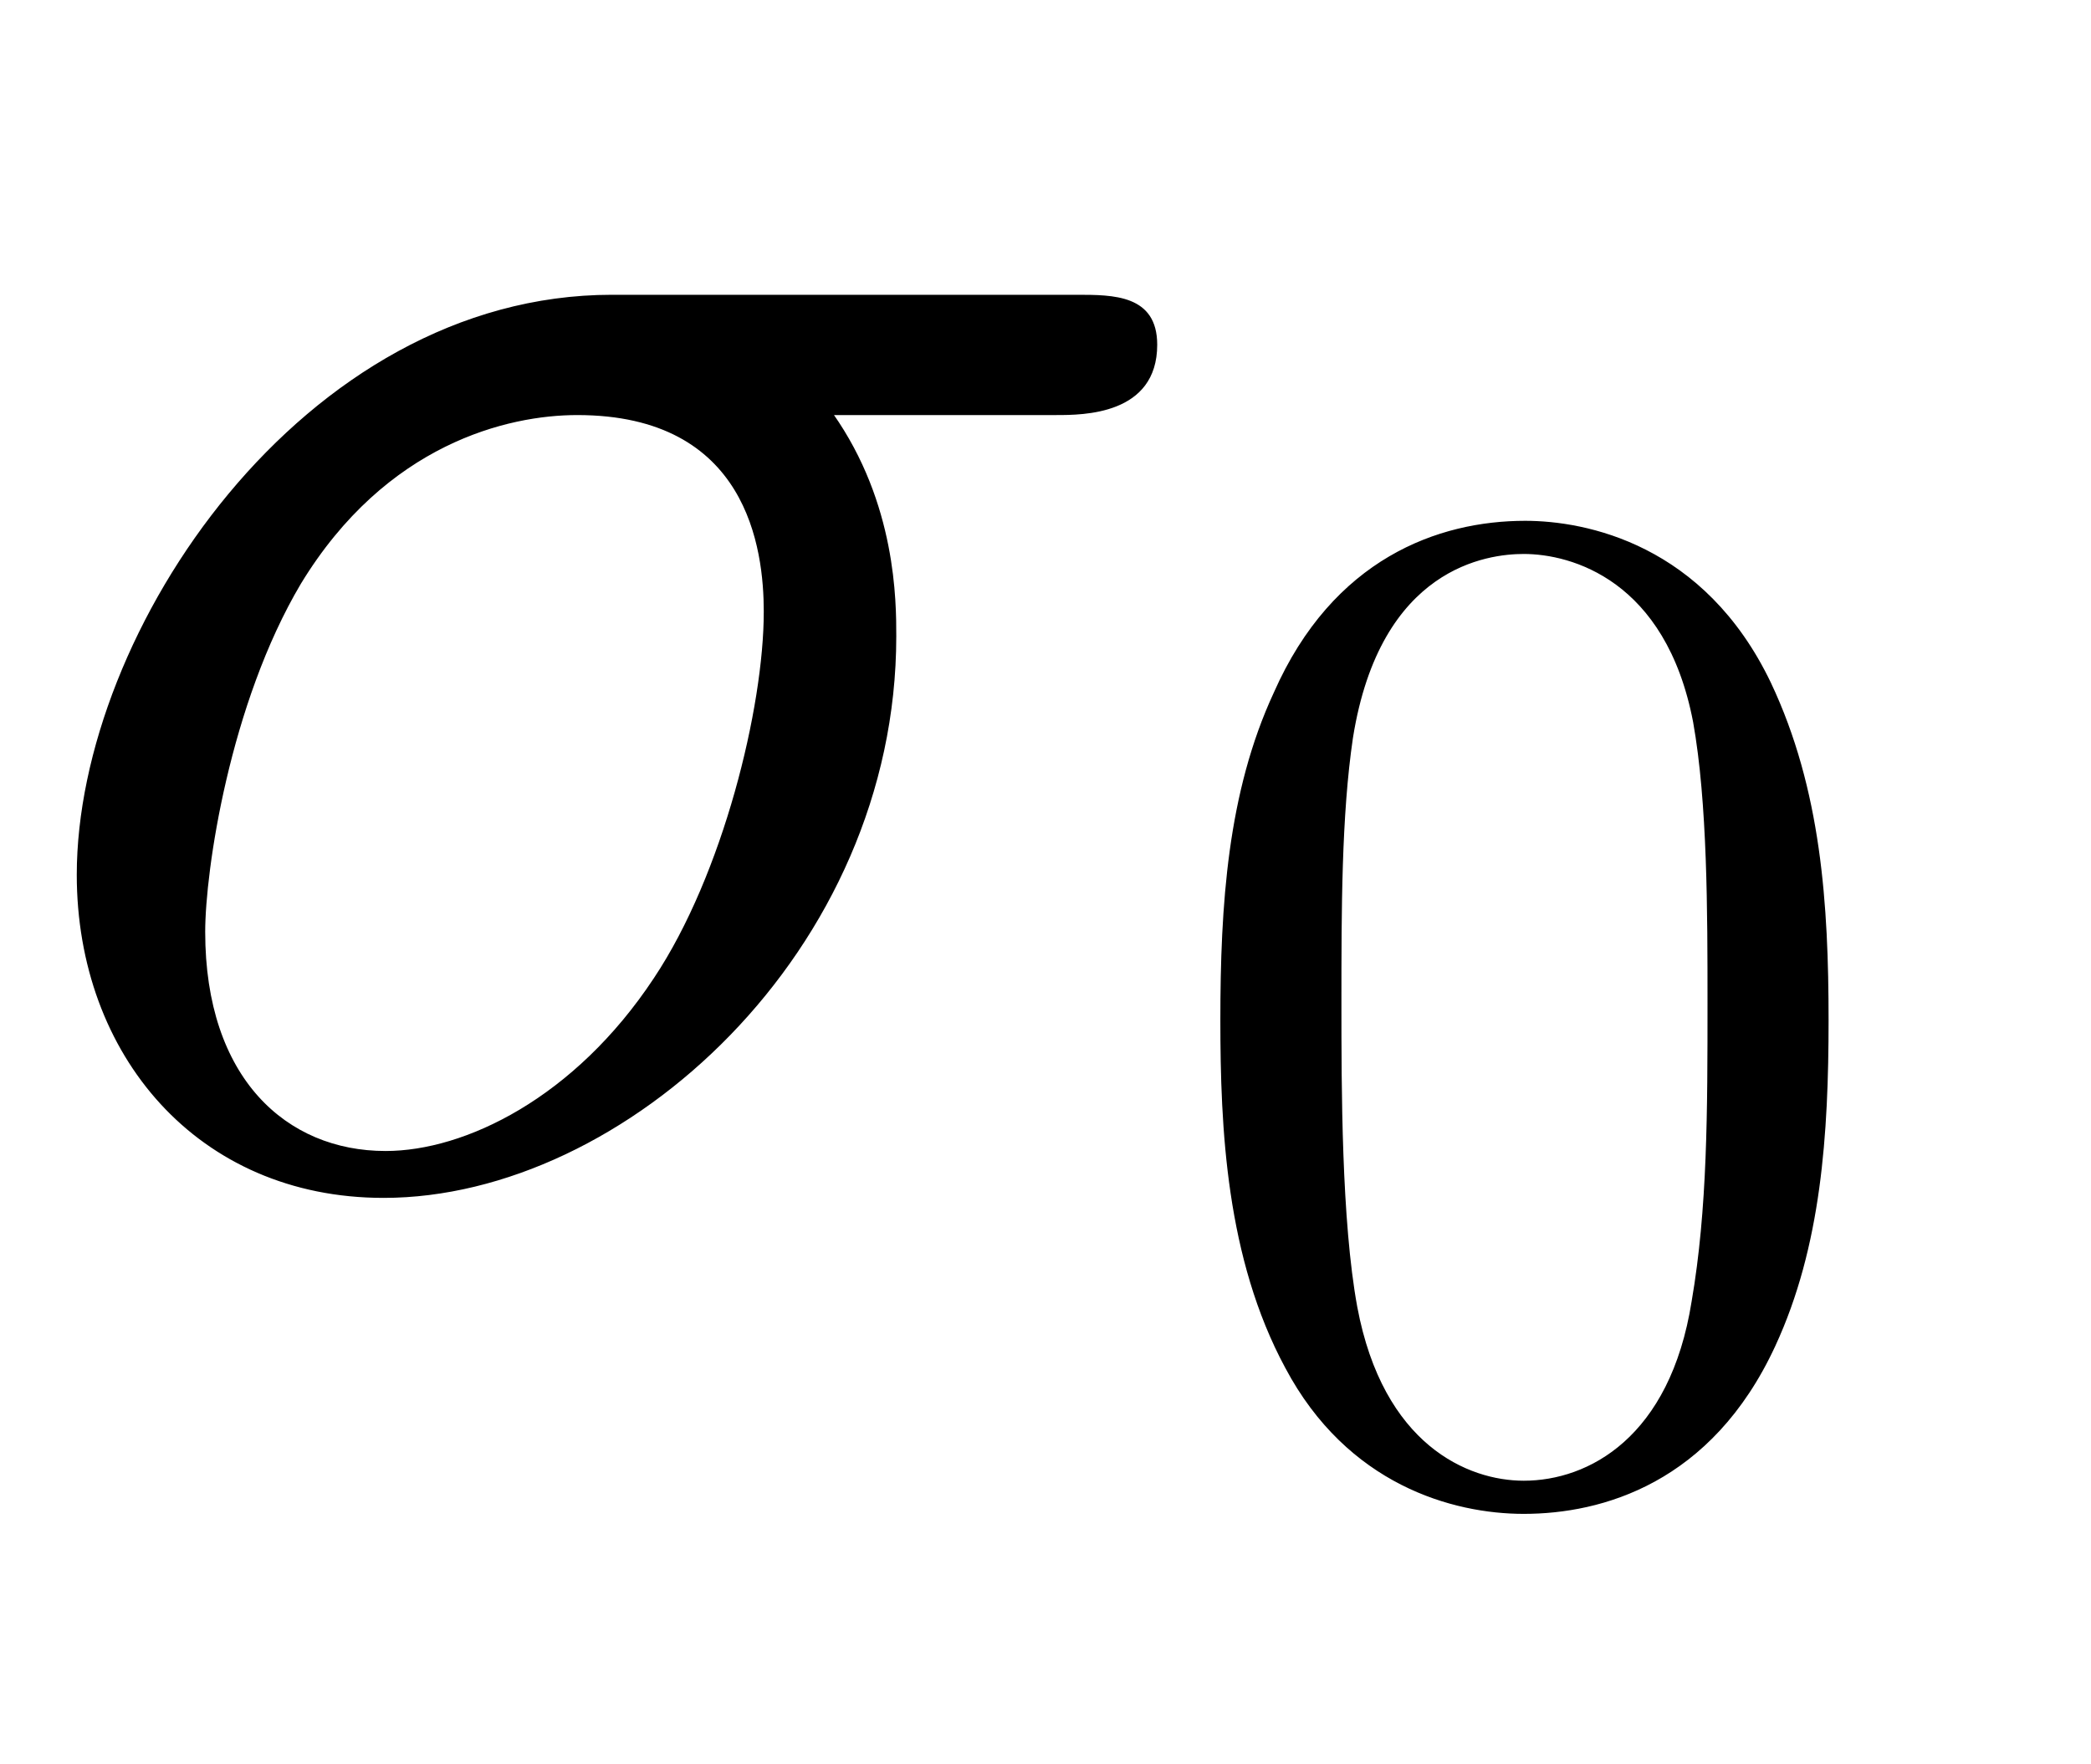 <svg xmlns:xlink="http://www.w3.org/1999/xlink" width="2.382ex" height="2.009ex" style="vertical-align:-.671ex" viewBox="0 -576.1 1025.4 865.1" xmlns="http://www.w3.org/2000/svg"><defs><path stroke-width="1" id="a" d="M567 407c0-34-36-34-49-34H408c31-44 31-92 31-109 0-154-133-275-251-275C97-11 38 59 38 147c0 119 111 284 262 284h228c18 0 39 0 39-24zM375 276c0 31-8 97-92 97-34 0-94-14-136-83-35-59-47-141-47-171 0-72 40-108 89-108 39 0 93 26 132 85 34 51 54 133 54 180z"/><path stroke-width="1" id="b" d="M460 320c0-79-5-157-37-226C379-1 303-22 249-22 200-22 127-2 84 79c-41 76-45 166-45 241 0 80 5 158 37 227 41 93 114 119 174 119 42 0 124-16 170-112 35-74 40-154 40-234zm-83 12c0 63 0 139-10 195-19 99-85 117-118 117-25 0-100-9-119-128-8-54-8-120-8-184 0-59 0-151 11-211C151 25 210 0 249 0c45 0 102 30 117 125 11 64 11 132 11 207z"/></defs><g stroke="currentColor" fill="currentColor" stroke-width="0" transform="scale(1 -1)"><use xlink:href="#a"/><use transform="scale(.707)" xlink:href="#b" x="808" y="-213"/></g></svg>